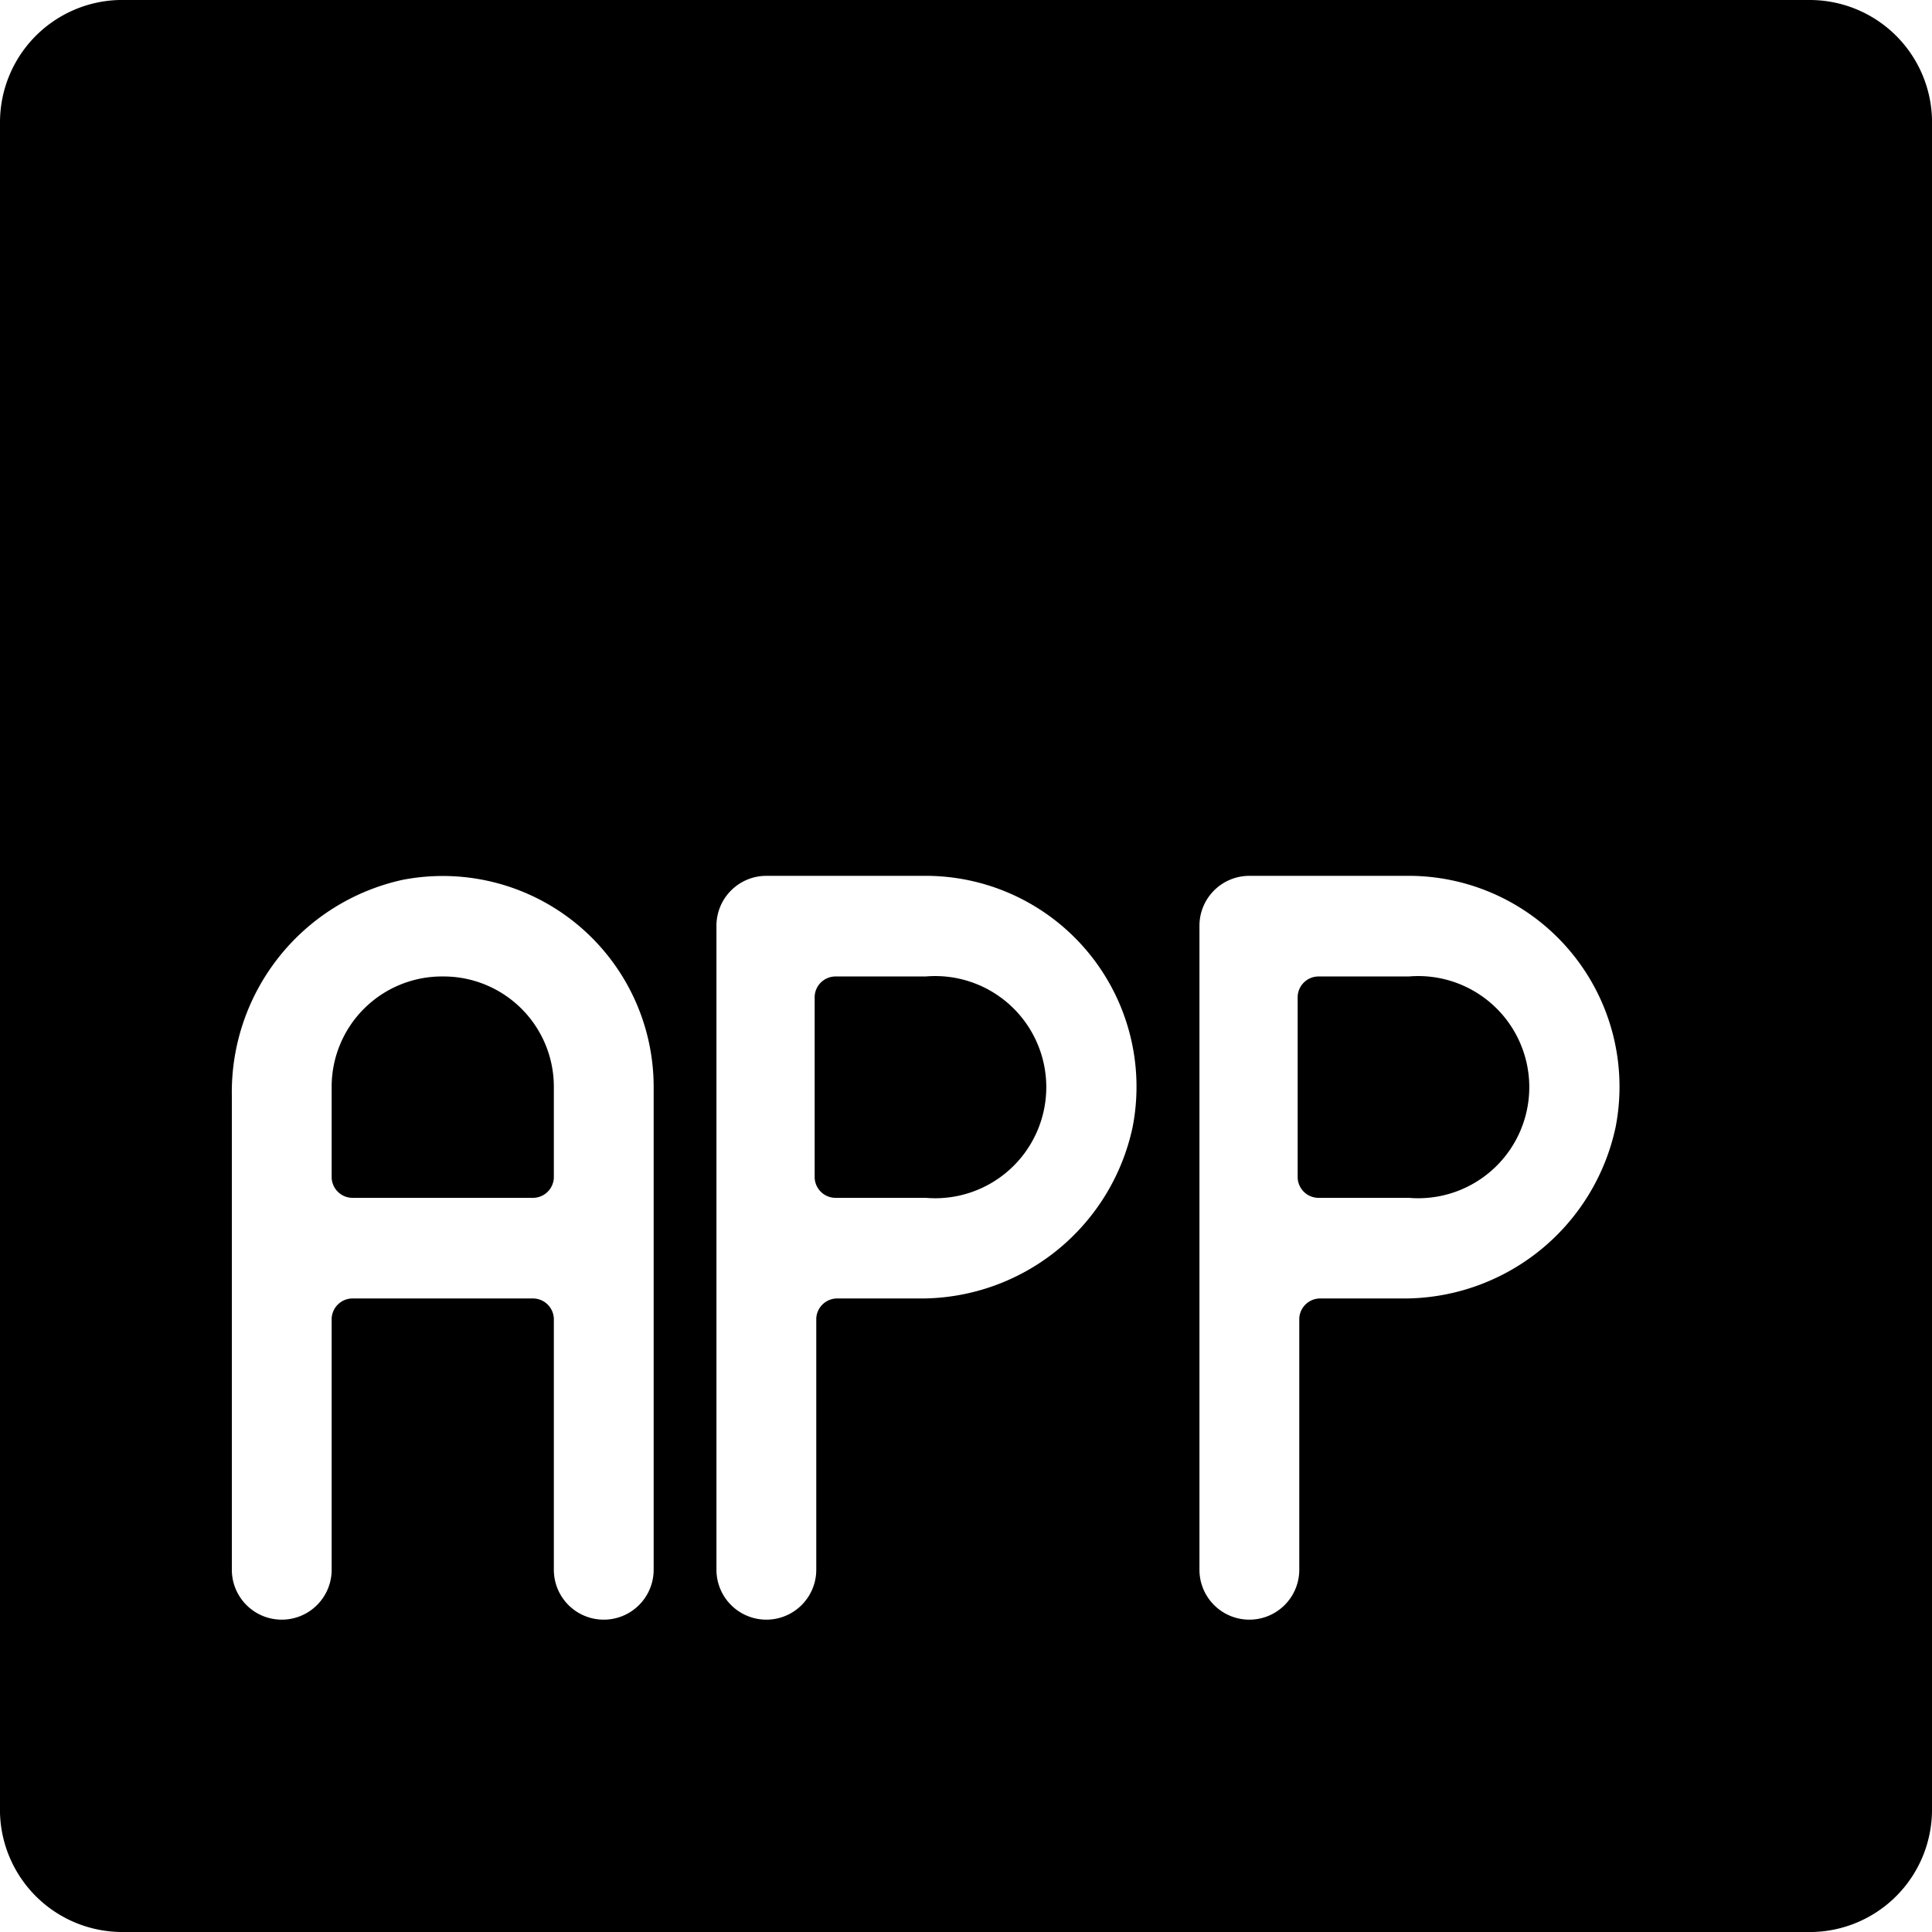<svg xmlns="http://www.w3.org/2000/svg" viewBox="0 0 24 24"><g><path d="M11.5 12.13h-1.12a0.26 0.26 0 0 0 -0.26 0.25v2.25a0.26 0.26 0 0 0 0.26 0.25h1.12a1.38 1.38 0 1 0 0 -2.75Z" fill="#000000" stroke-width="1"></path><path d="M5.5 12.13a1.37 1.37 0 0 0 -1.38 1.37v1.13a0.26 0.26 0 0 0 0.26 0.25h2.24a0.26 0.26 0 0 0 0.26 -0.25V13.5a1.37 1.37 0 0 0 -1.38 -1.37Z" fill="#000000" stroke-width="1"></path><path d="M22.48 0h-21A1.52 1.52 0 0 0 0 1.52v21A1.52 1.52 0 0 0 1.52 24h21A1.52 1.52 0 0 0 24 22.48v-21A1.52 1.52 0 0 0 22.48 0ZM8.12 19.5a0.62 0.62 0 1 1 -1.24 0v-3.12a0.26 0.26 0 0 0 -0.26 -0.25H4.38a0.26 0.26 0 0 0 -0.26 0.25v3.12a0.62 0.62 0 1 1 -1.24 0v-5.89A2.7 2.7 0 0 1 5 10.93a2.62 2.62 0 0 1 3.12 2.57Zm3.28 -3.37h-1a0.26 0.26 0 0 0 -0.26 0.25v3.12a0.62 0.62 0 1 1 -1.24 0v-8a0.62 0.62 0 0 1 0.62 -0.62h2A2.62 2.62 0 0 1 14.07 14a2.69 2.69 0 0 1 -2.67 2.13Zm6 0h-1a0.26 0.26 0 0 0 -0.26 0.25v3.12a0.62 0.62 0 1 1 -1.24 0v-8a0.62 0.62 0 0 1 0.62 -0.62h2A2.62 2.62 0 0 1 20.07 14a2.69 2.69 0 0 1 -2.67 2.13Z" fill="#000000" stroke-width="1"></path><path d="M17.5 12.13h-1.12a0.26 0.26 0 0 0 -0.26 0.25v2.25a0.26 0.26 0 0 0 0.26 0.25h1.12a1.38 1.38 0 1 0 0 -2.75Z" fill="#000000" stroke-width="1"></path></g></svg>